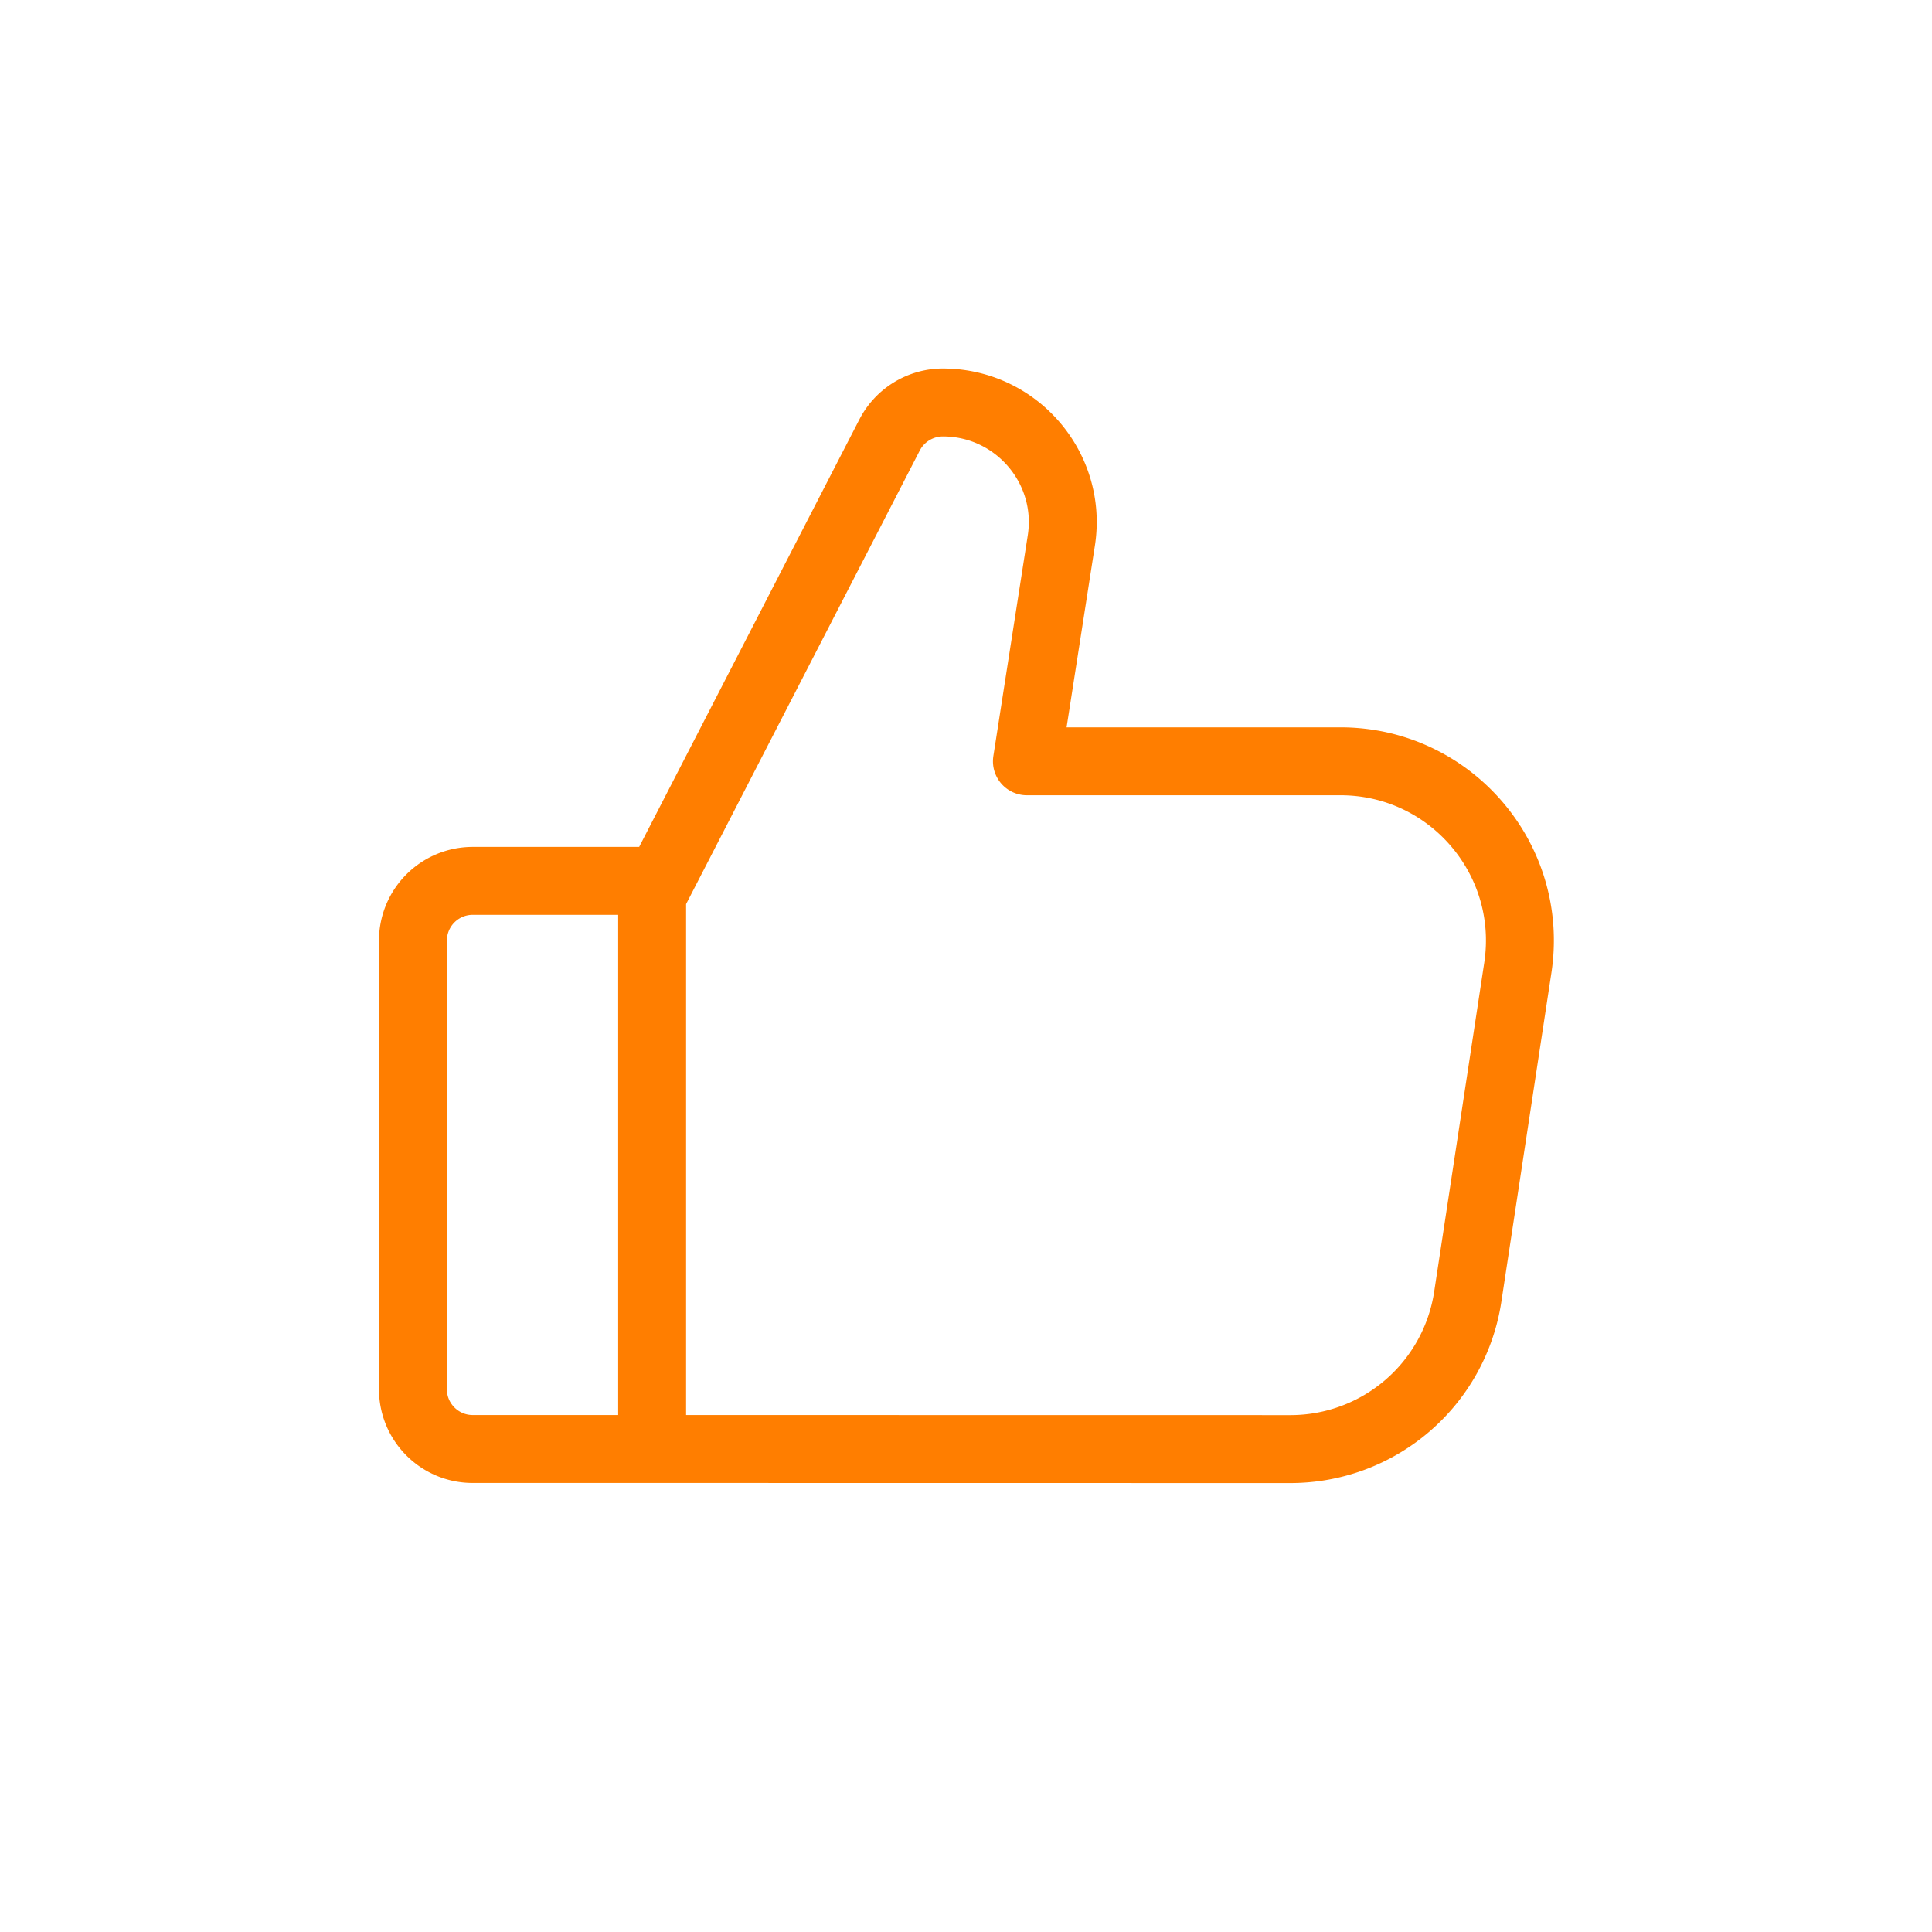 <svg xmlns="http://www.w3.org/2000/svg" width="64" height="64" fill="none" viewBox="0 0 64 64"><path stroke="#ff7e00" stroke-linecap="round" stroke-linejoin="round" stroke-width="2.25" d="M21.602 29.18H15.66a1.98 1.98 0 0 0-1.981 1.982V46.02c0 1.094.887 1.98 1.98 1.98h5.944m0 0V29.677l7.867-15.27a1.99 1.99 0 0 1 1.764-1.074c2.431 0 4.298 2.17 3.924 4.572l-1.14 7.314h10.386c3.639 0 6.423 3.24 5.876 6.838l-1.658 10.896a5.94 5.94 0 0 1-5.876 5.05z"/></svg>
